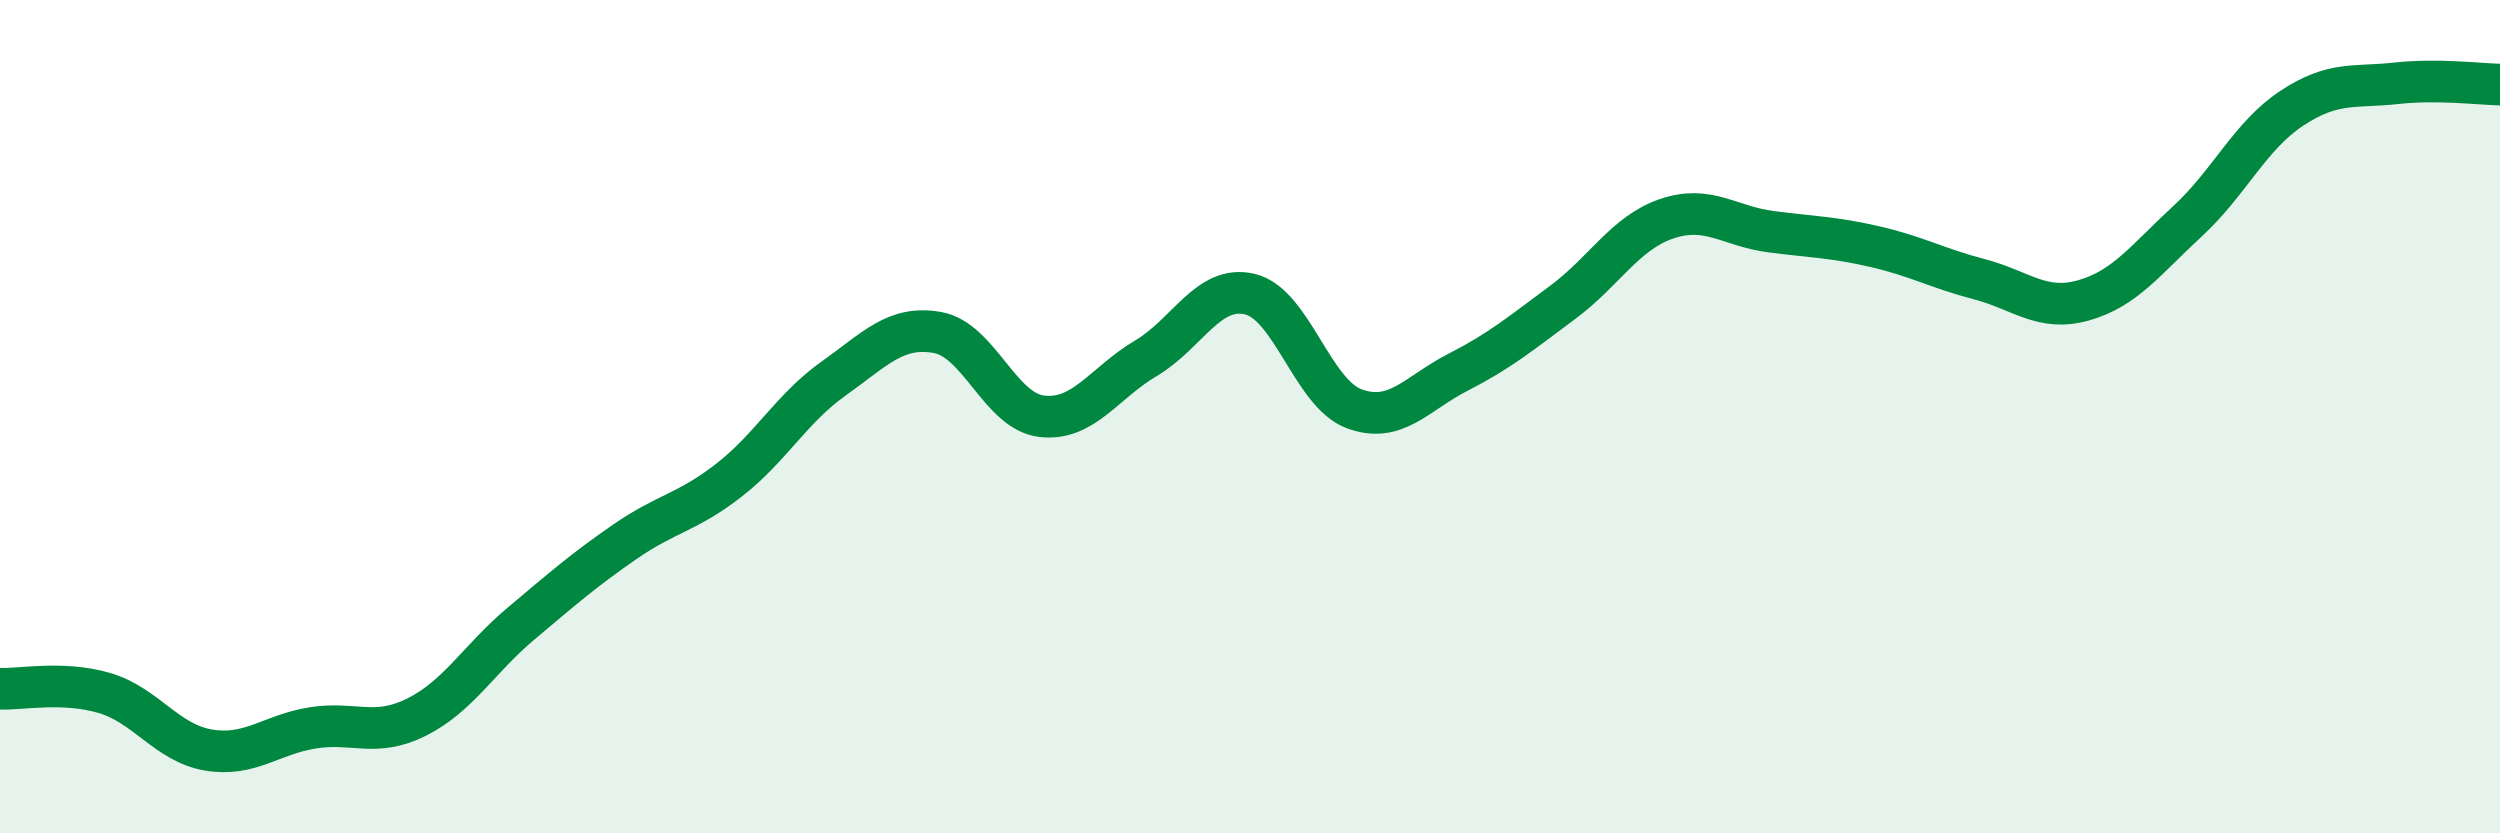 
    <svg width="60" height="20" viewBox="0 0 60 20" xmlns="http://www.w3.org/2000/svg">
      <path
        d="M 0,16.53 C 0.5,16.55 1.5,16.34 2.5,16.63 C 3.5,16.92 4,17.83 5,18 C 6,18.17 6.5,17.63 7.5,17.47 C 8.5,17.31 9,17.71 10,17.21 C 11,16.71 11.5,15.81 12.5,14.97 C 13.5,14.13 14,13.69 15,13 C 16,12.31 16.5,12.3 17.5,11.52 C 18.5,10.74 19,9.8 20,9.09 C 21,8.38 21.5,7.8 22.5,7.98 C 23.5,8.16 24,9.87 25,9.99 C 26,10.11 26.5,9.19 27.5,8.6 C 28.5,8.01 29,6.82 30,7.06 C 31,7.3 31.5,9.44 32.5,9.81 C 33.5,10.18 34,9.44 35,8.93 C 36,8.42 36.5,8 37.5,7.26 C 38.5,6.52 39,5.59 40,5.25 C 41,4.91 41.5,5.43 42.5,5.56 C 43.5,5.69 44,5.69 45,5.92 C 46,6.15 46.5,6.44 47.5,6.7 C 48.5,6.96 49,7.49 50,7.21 C 51,6.93 51.5,6.23 52.5,5.31 C 53.5,4.39 54,3.26 55,2.6 C 56,1.94 56.5,2.11 57.5,2 C 58.5,1.89 59.5,2.02 60,2.03L60 20L0 20Z"
        fill="#008740"
        opacity="0.1"
        stroke-linecap="round"
        stroke-linejoin="round"
      />
      <path
        d="M 0,16.53 C 0.5,16.55 1.5,16.34 2.5,16.63 C 3.5,16.92 4,17.83 5,18 C 6,18.17 6.5,17.63 7.5,17.47 C 8.5,17.31 9,17.71 10,17.21 C 11,16.71 11.5,15.81 12.5,14.97 C 13.5,14.13 14,13.69 15,13 C 16,12.31 16.5,12.3 17.5,11.52 C 18.5,10.74 19,9.8 20,9.09 C 21,8.38 21.5,7.8 22.5,7.98 C 23.5,8.16 24,9.87 25,9.99 C 26,10.11 26.5,9.19 27.5,8.6 C 28.5,8.01 29,6.82 30,7.06 C 31,7.3 31.5,9.44 32.5,9.81 C 33.5,10.18 34,9.44 35,8.93 C 36,8.42 36.5,8 37.5,7.26 C 38.5,6.52 39,5.59 40,5.25 C 41,4.91 41.5,5.43 42.5,5.56 C 43.5,5.69 44,5.69 45,5.92 C 46,6.15 46.5,6.44 47.5,6.7 C 48.5,6.96 49,7.49 50,7.21 C 51,6.93 51.5,6.23 52.5,5.31 C 53.5,4.39 54,3.26 55,2.6 C 56,1.94 56.5,2.11 57.5,2 C 58.5,1.89 59.5,2.02 60,2.03"
        stroke="#008740"
        stroke-width="1"
        fill="none"
        stroke-linecap="round"
        stroke-linejoin="round"
      />
    </svg>
  